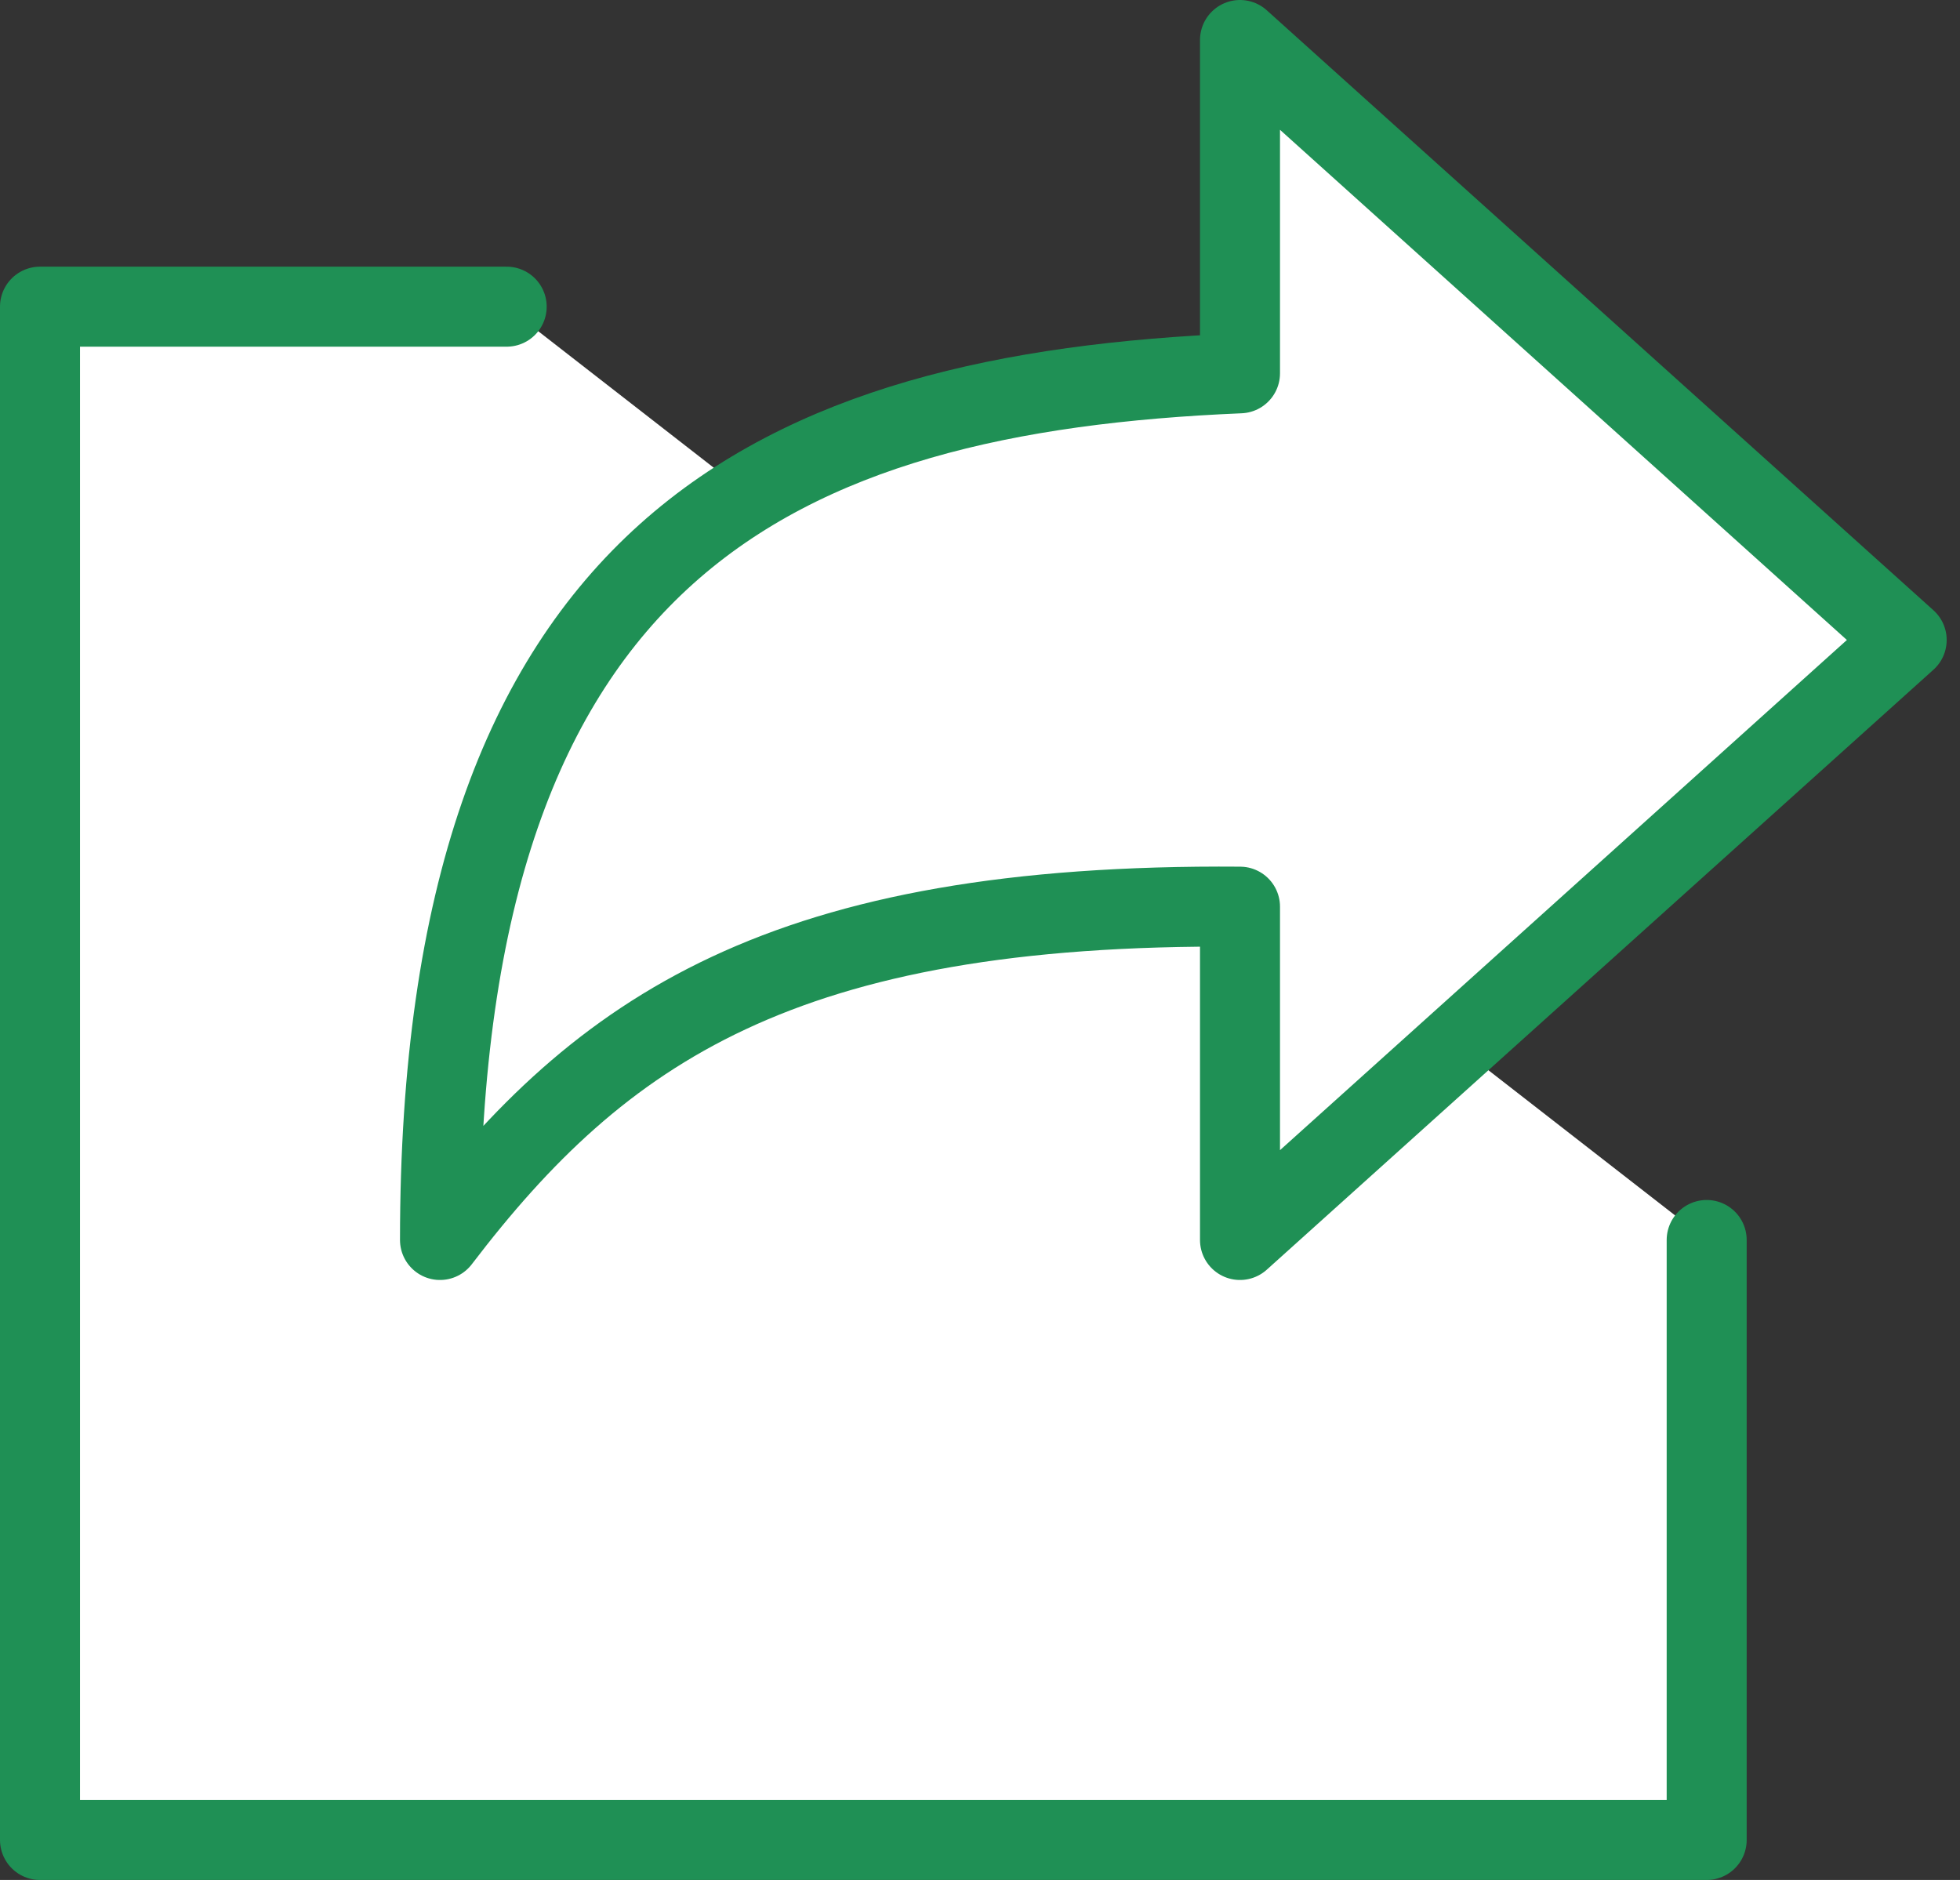 <svg width="49" height="47" viewBox="0 0 49 47" fill="none" xmlns="http://www.w3.org/2000/svg">
<rect x="0" y="0" width="49" height="47" fill="#333333" stroke="none"/>
<path fill-rule="evenodd" clip-rule="evenodd" d="M42.667 31V46H1V7.667H12.667" fill="white"/>
<path d="M42.667 31V46H1V7.667H12.667" stroke="#1F9055" stroke-width="2" stroke-linecap="round" stroke-linejoin="round"/>
<path fill-rule="evenodd" clip-rule="evenodd" d="M47.667 16L31 1V9.333C19.422 9.819 11 13.678 11 31C15.018 25.733 19.572 22.578 31 22.667V31L47.667 16Z" fill="white" stroke="#1F9055" stroke-width="2" stroke-linecap="round" stroke-linejoin="round"/>
</svg>
